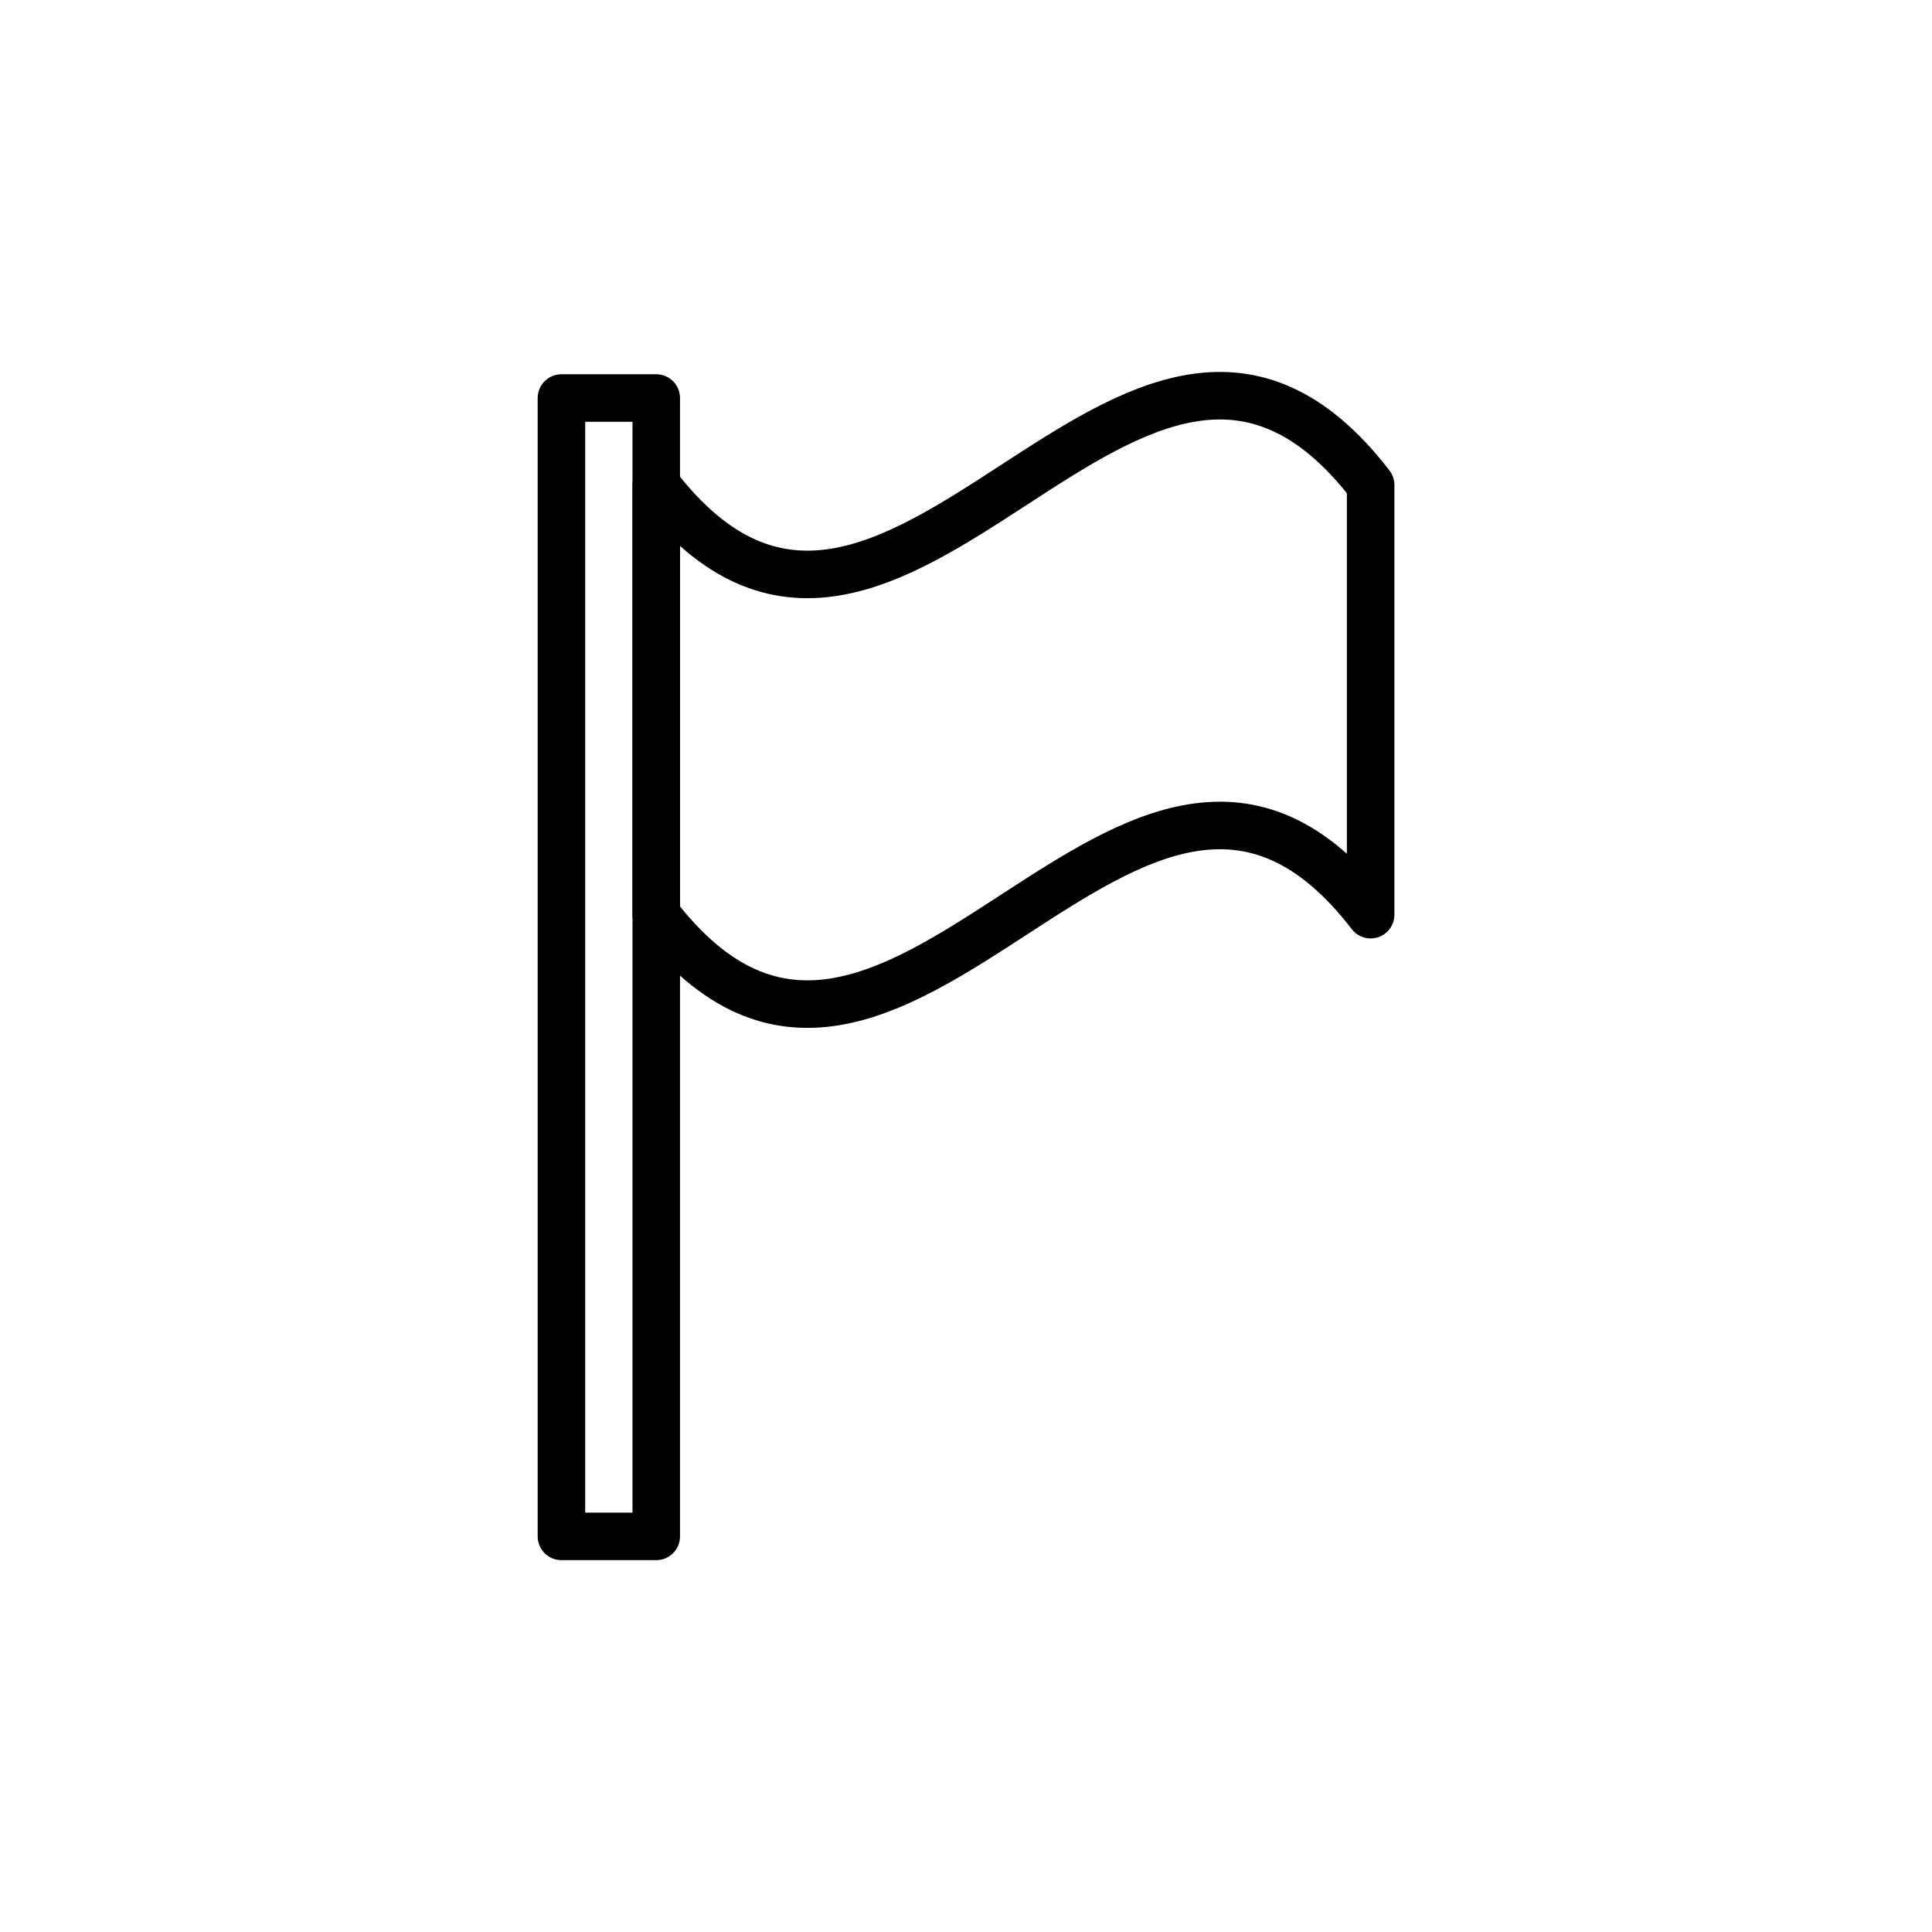 <?xml version="1.0" encoding="UTF-8"?>
<!-- Uploaded to: ICON Repo, www.svgrepo.com, Generator: ICON Repo Mixer Tools -->
<svg width="800px" height="800px" version="1.1" viewBox="144 144 512 512" xmlns="http://www.w3.org/2000/svg">
 <g fill="none" stroke="#000000" stroke-linecap="round" stroke-linejoin="round" stroke-miterlimit="10" stroke-width="2">
  <path transform="matrix(6.298 0 0 6.298 148.09 148.09)" d="m57.025 19.759v18.08c-10.01-13.01-20.03 13.03-30.06 0v-18.08c10.03 13.03 20.05-13.02 30.06 0z"/>
  <path transform="matrix(6.298 0 0 6.298 148.09 148.09)" d="m22.975 16.099h3.99v47.9h-3.99z"/>
 </g>
</svg>